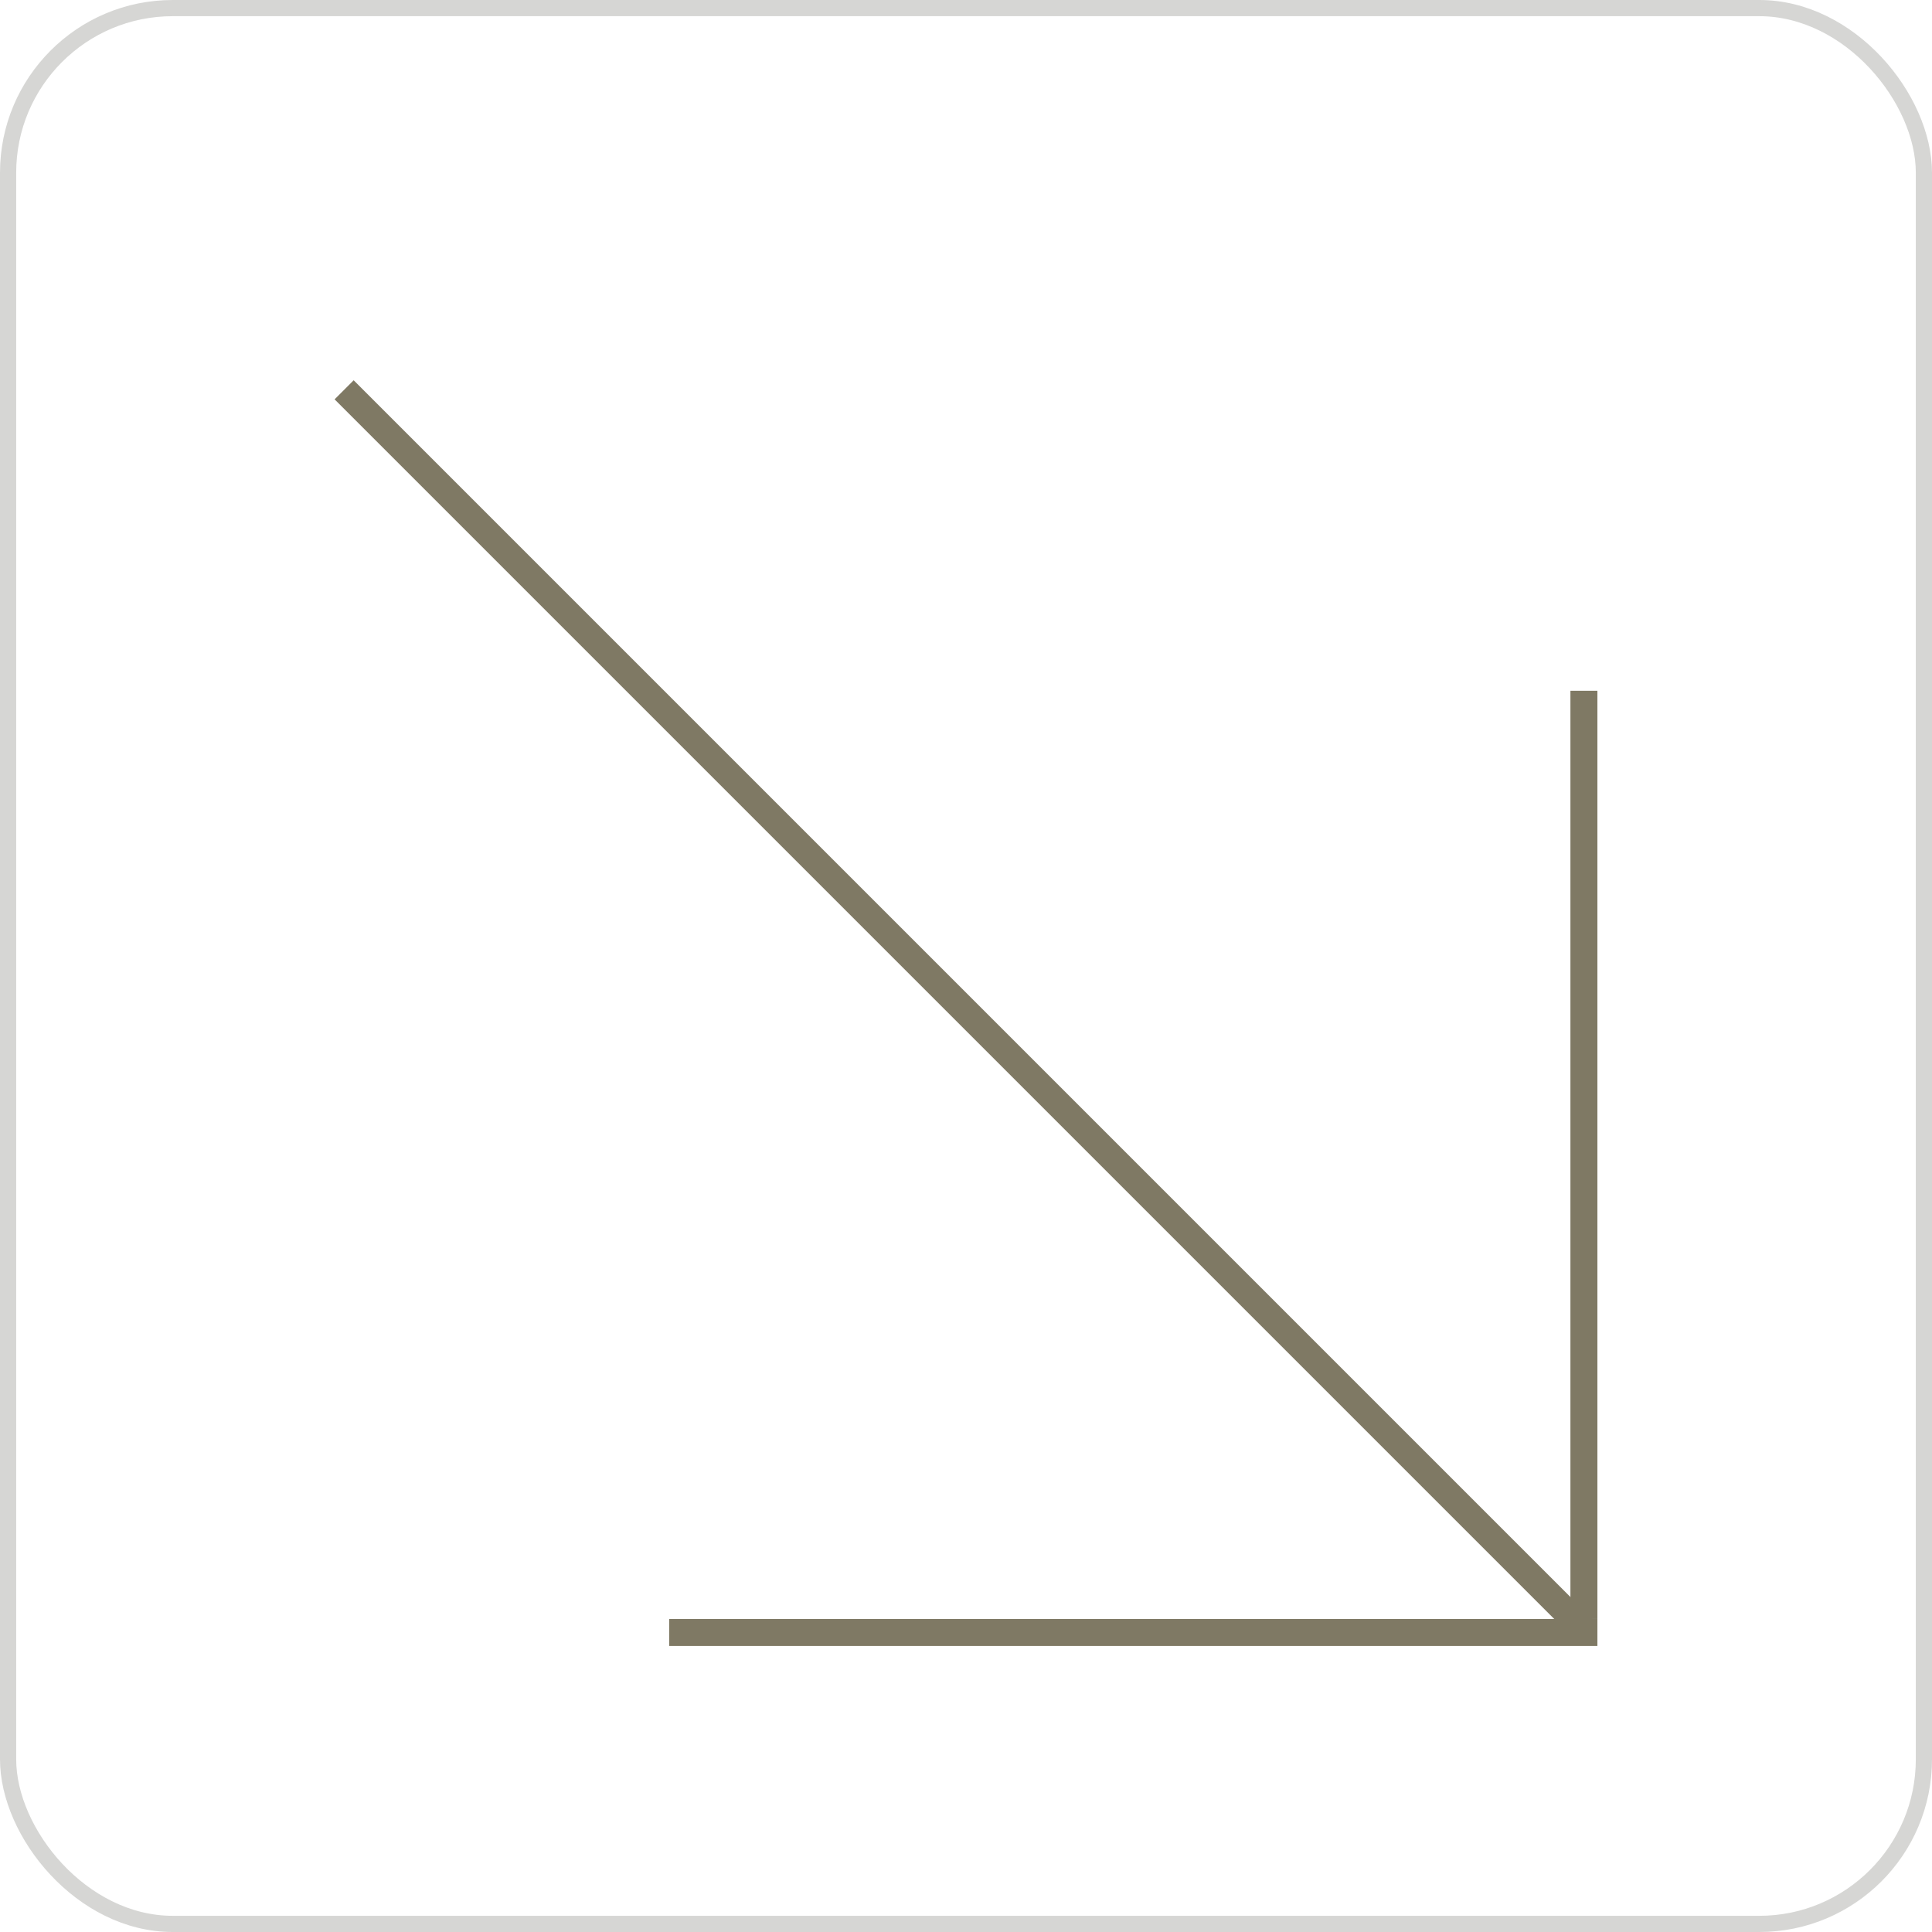 <svg width="179" height="179" viewBox="0 0 179 179" fill="none" xmlns="http://www.w3.org/2000/svg">
<rect x="0.75" y="0.75" width="177.5" height="177.5" rx="15.25" stroke="#D6D6D4" stroke-width="1.5"/>
<line x1="31.884" y1="36.116" x2="146.884" y2="151.116" stroke="#7F7964" stroke-width="2.5"/>
<line x1="146.75" y1="150" x2="146.75" y2="64" stroke="#7F7964" stroke-width="2.5"/>
<line x1="148" y1="151.25" x2="62" y2="151.25" stroke="#7F7964" stroke-width="2.5"/>
</svg>
